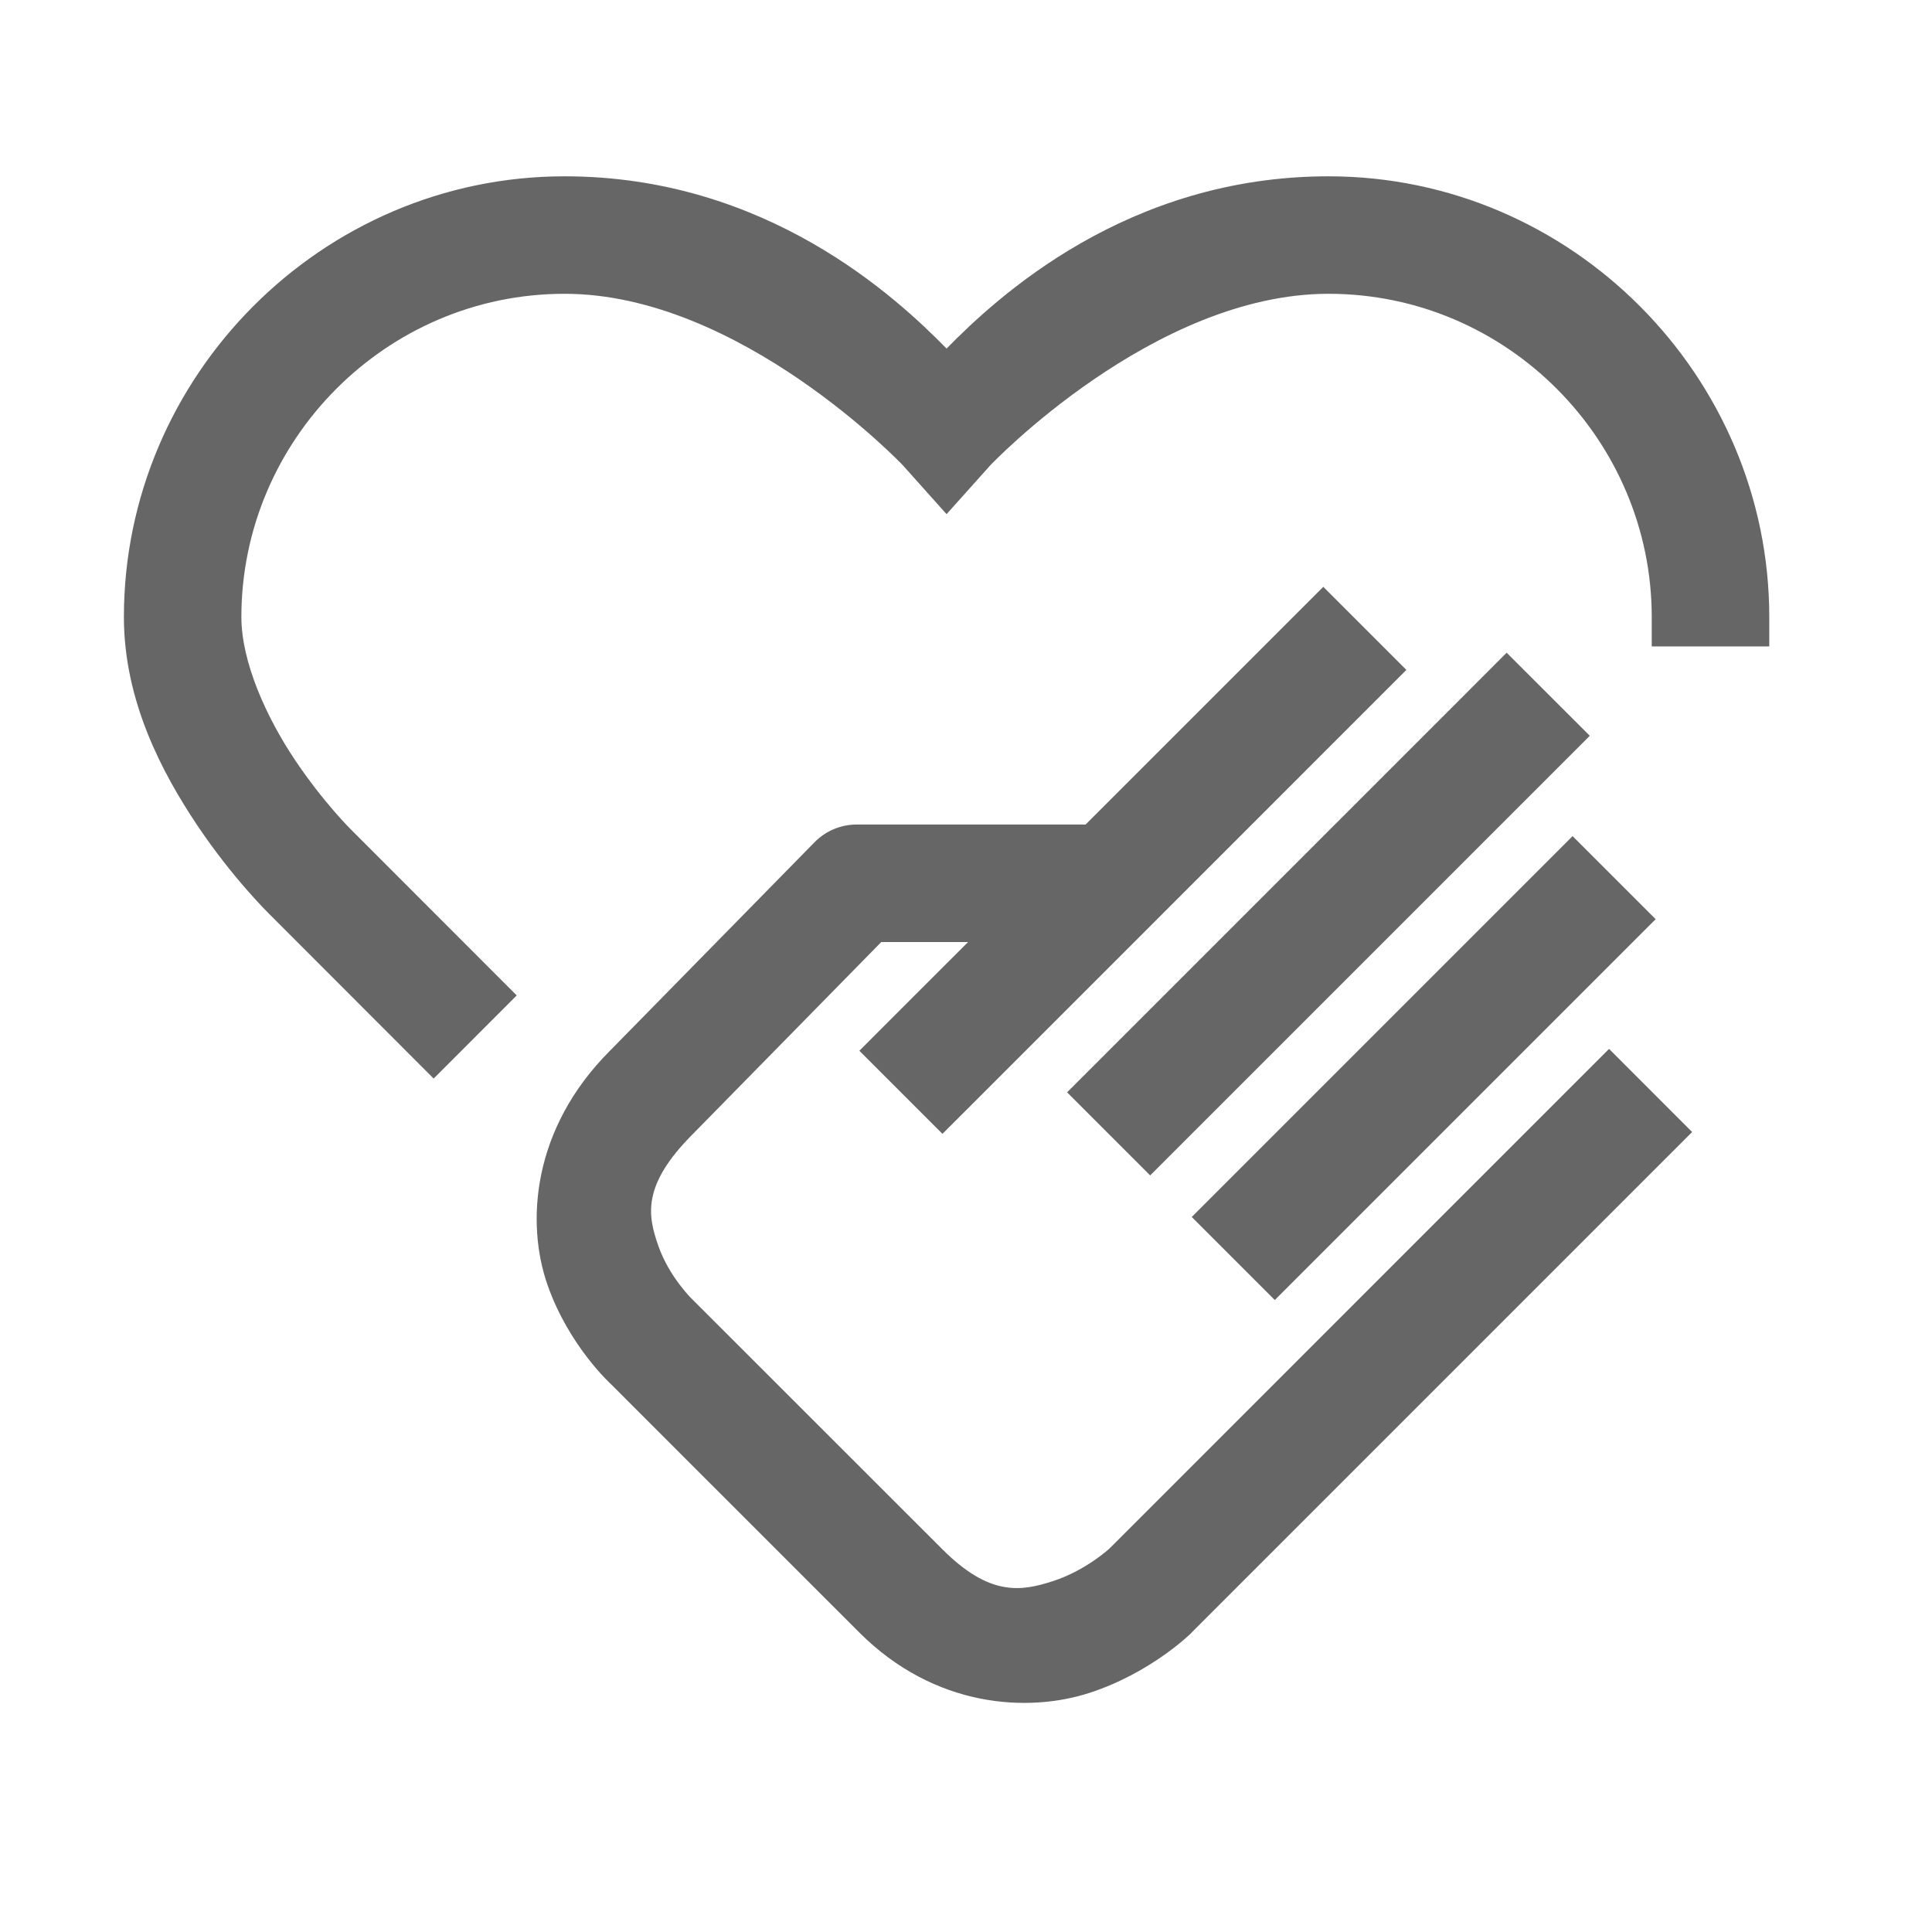 <svg width="31" height="31" viewBox="0 0 31 31" fill="none" xmlns="http://www.w3.org/2000/svg">
<path d="M9.059 2.829C5.158 2.829 1.988 6.038 1.988 9.9C1.988 11.247 2.602 12.402 3.168 13.247C3.734 14.091 4.312 14.657 4.312 14.657L6.958 17.306L8.291 15.972L5.638 13.317L5.636 13.315C5.636 13.315 5.191 12.877 4.735 12.197C4.279 11.517 3.873 10.628 3.873 9.9C3.873 7.068 6.191 4.714 9.059 4.714C11.875 4.714 14.487 7.466 14.487 7.466L15.188 8.25L15.89 7.466C15.89 7.466 18.501 4.714 21.317 4.714C24.186 4.714 26.503 7.068 26.503 9.9V10.372H28.389V9.9C28.389 6.038 25.219 2.829 21.317 2.829C18.081 2.829 15.995 4.771 15.188 5.593C14.382 4.771 12.296 2.829 9.059 2.829ZM21.233 9.416L20.566 10.083L17.419 13.23H17.105H13.744C13.619 13.23 13.495 13.255 13.379 13.304C13.263 13.353 13.158 13.424 13.07 13.514L9.787 16.86C8.534 18.113 8.438 19.626 8.785 20.617C9.132 21.608 9.813 22.219 9.813 22.219C9.839 22.245 11.834 24.242 13.789 26.195C14.998 27.404 16.497 27.484 17.485 27.162C18.473 26.84 19.111 26.206 19.111 26.206C19.115 26.202 19.118 26.198 19.122 26.193L26.485 18.83L27.151 18.164L25.818 16.83L25.151 17.497L17.8 24.849C17.8 24.849 17.422 25.198 16.901 25.368C16.38 25.538 15.879 25.617 15.122 24.86C13.155 22.894 11.12 20.86 11.12 20.86C11.112 20.851 11.103 20.843 11.094 20.834C11.094 20.834 10.736 20.483 10.564 19.992C10.392 19.502 10.295 19.018 11.12 18.193C11.123 18.191 11.125 18.188 11.127 18.186L14.14 15.116H15.533L14.455 16.193L13.789 16.86L15.122 18.193L15.789 17.527L21.899 11.416L22.566 10.749L21.233 9.416ZM24.175 10.473L23.509 11.14L17.789 16.86L17.122 17.527L18.455 18.86L19.122 18.193L24.842 12.473L25.509 11.806L24.175 10.473ZM25.233 13.416L24.566 14.083L19.789 18.86L19.122 19.527L20.455 20.86L21.122 20.193L25.899 15.416L26.566 14.749L25.233 13.416Z" fill="#666666"/>
</svg>
